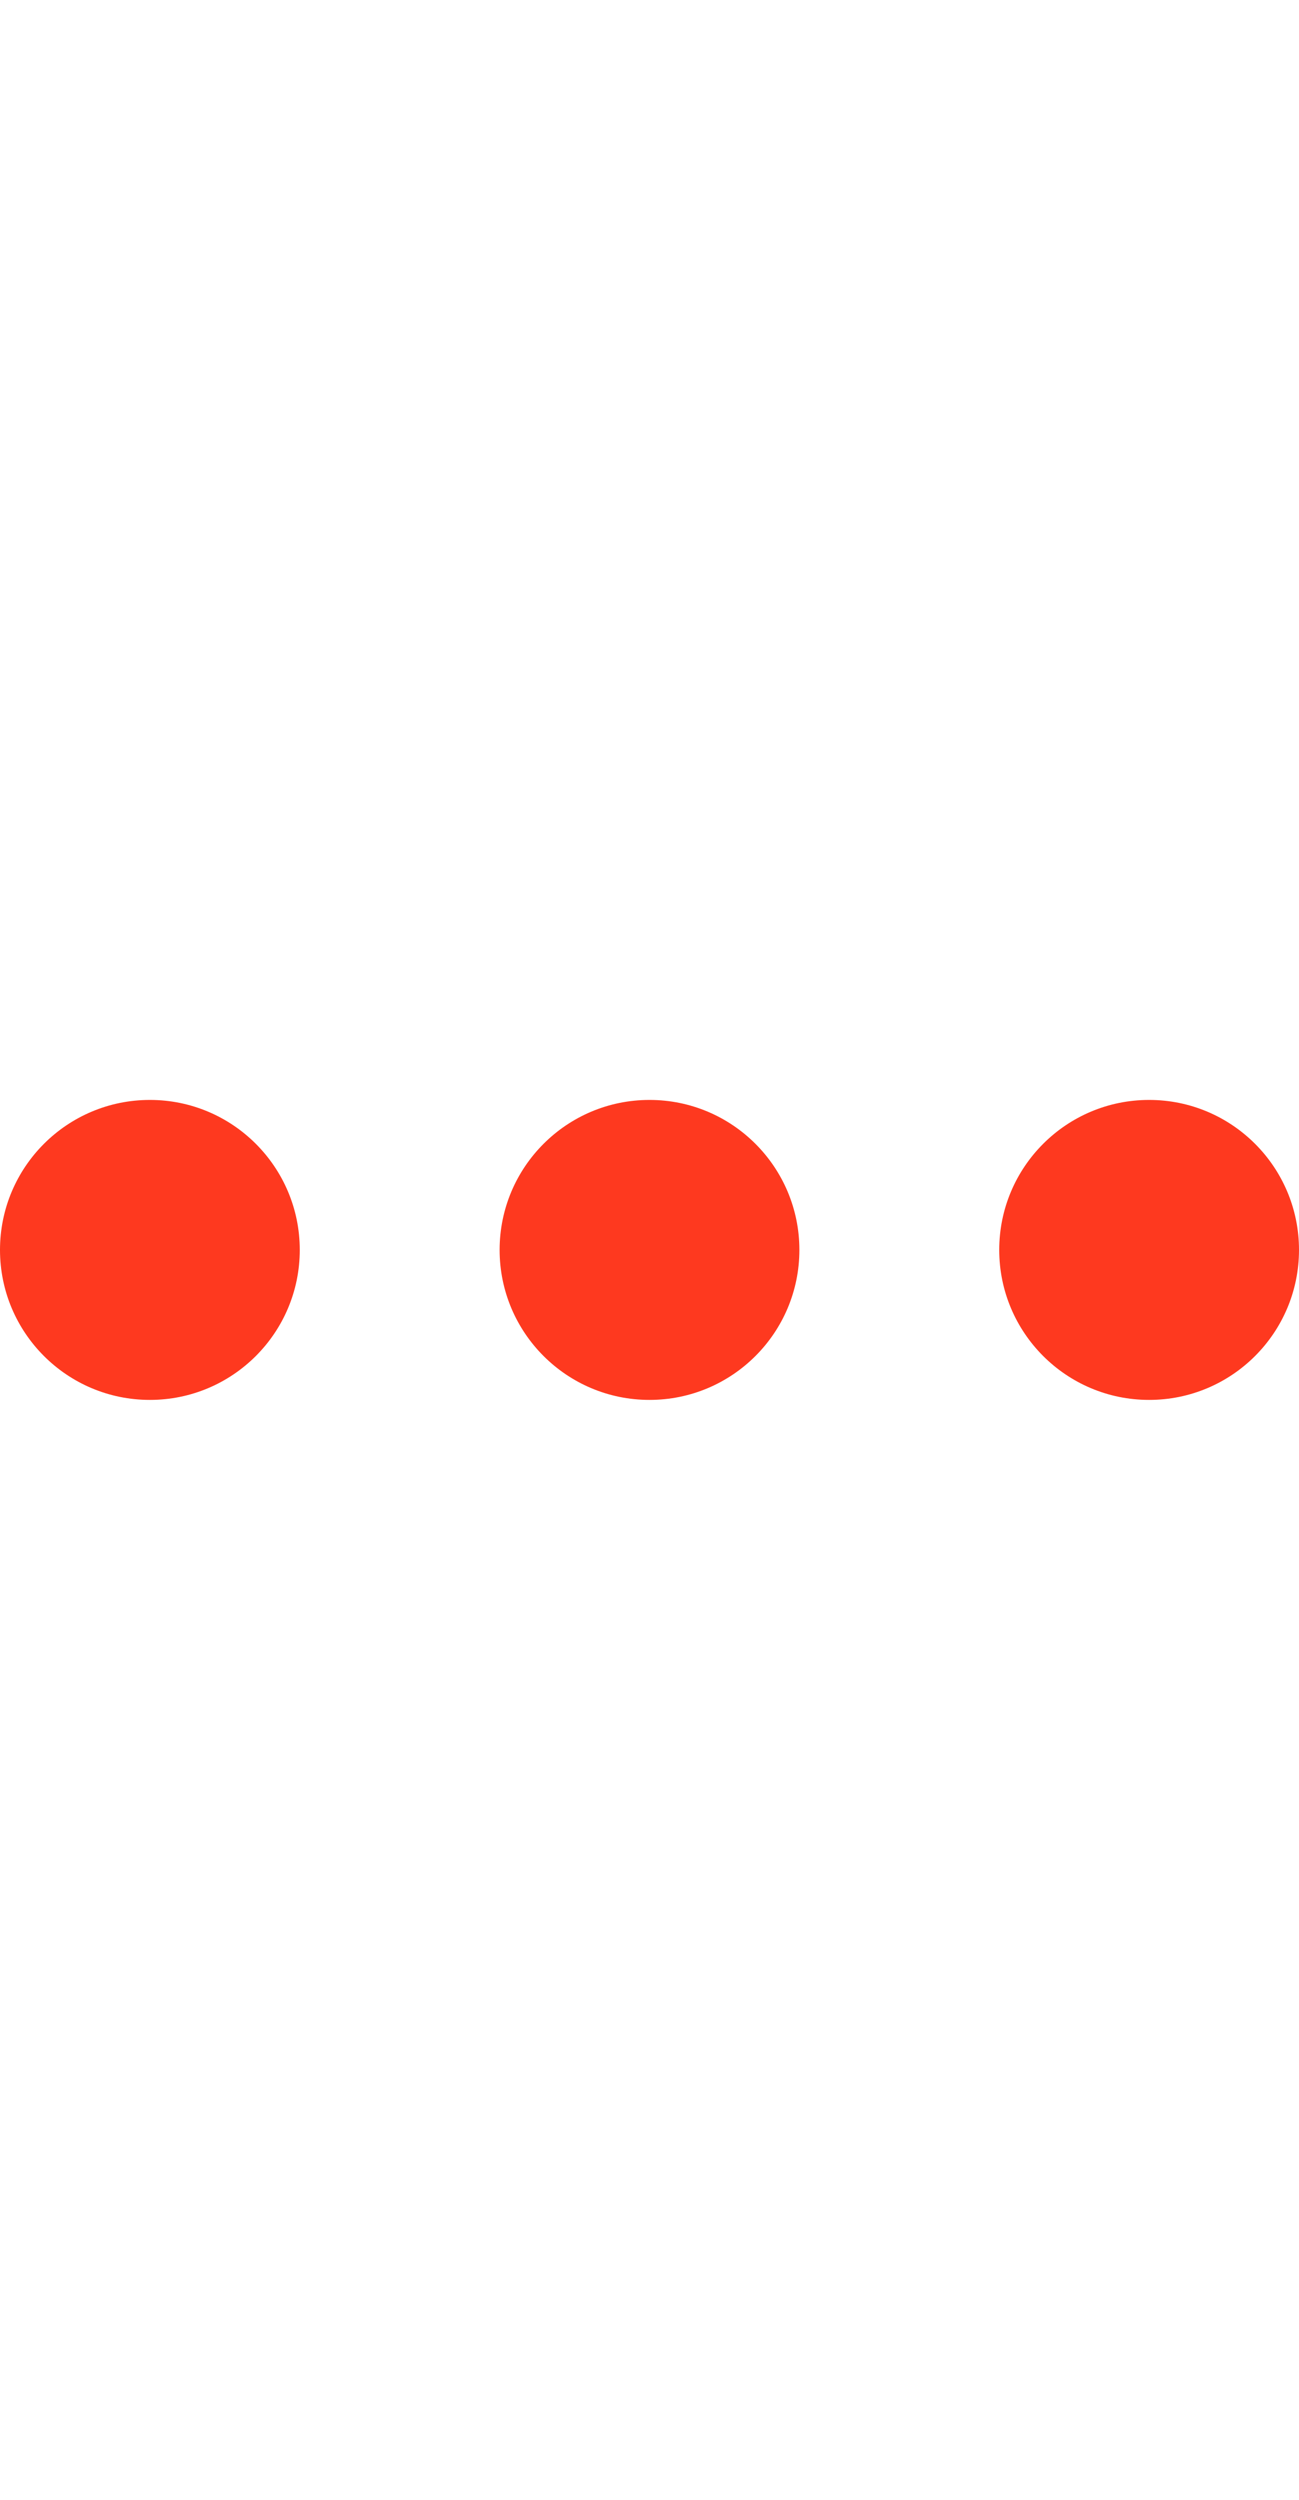 <svg version="1.1" id="L4" xmlns="http://www.w3.org/2000/svg" xmlns:xlink="http://www.w3.org/1999/xlink" x="0px" y="0px"
     viewBox="0 0 52 100" enable-background="new 0 0 0 0" xml:space="preserve">
    <circle fill="#FE391F" stroke="none" cx="6" cy="50" r="6">
        <animate
            attributeName="opacity"
            dur="1s"
            values="0;1;0"
            repeatCount="indefinite"
            begin="0.1"/>
        </circle>
        <circle fill="#FE391F" stroke="none" cx="26" cy="50" r="6">
            <animate
                attributeName="opacity"
                dur="1s"
                values="0;1;0"
                repeatCount="indefinite"
                begin="0.2"/>
            </circle>
            <circle fill="#FE391F" stroke="none" cx="46" cy="50" r="6">
                <animate
                    attributeName="opacity"
                    dur="1s"
                    values="0;1;0"
                    repeatCount="indefinite"
                    begin="0.3"/>
                </circle>
            </svg>

